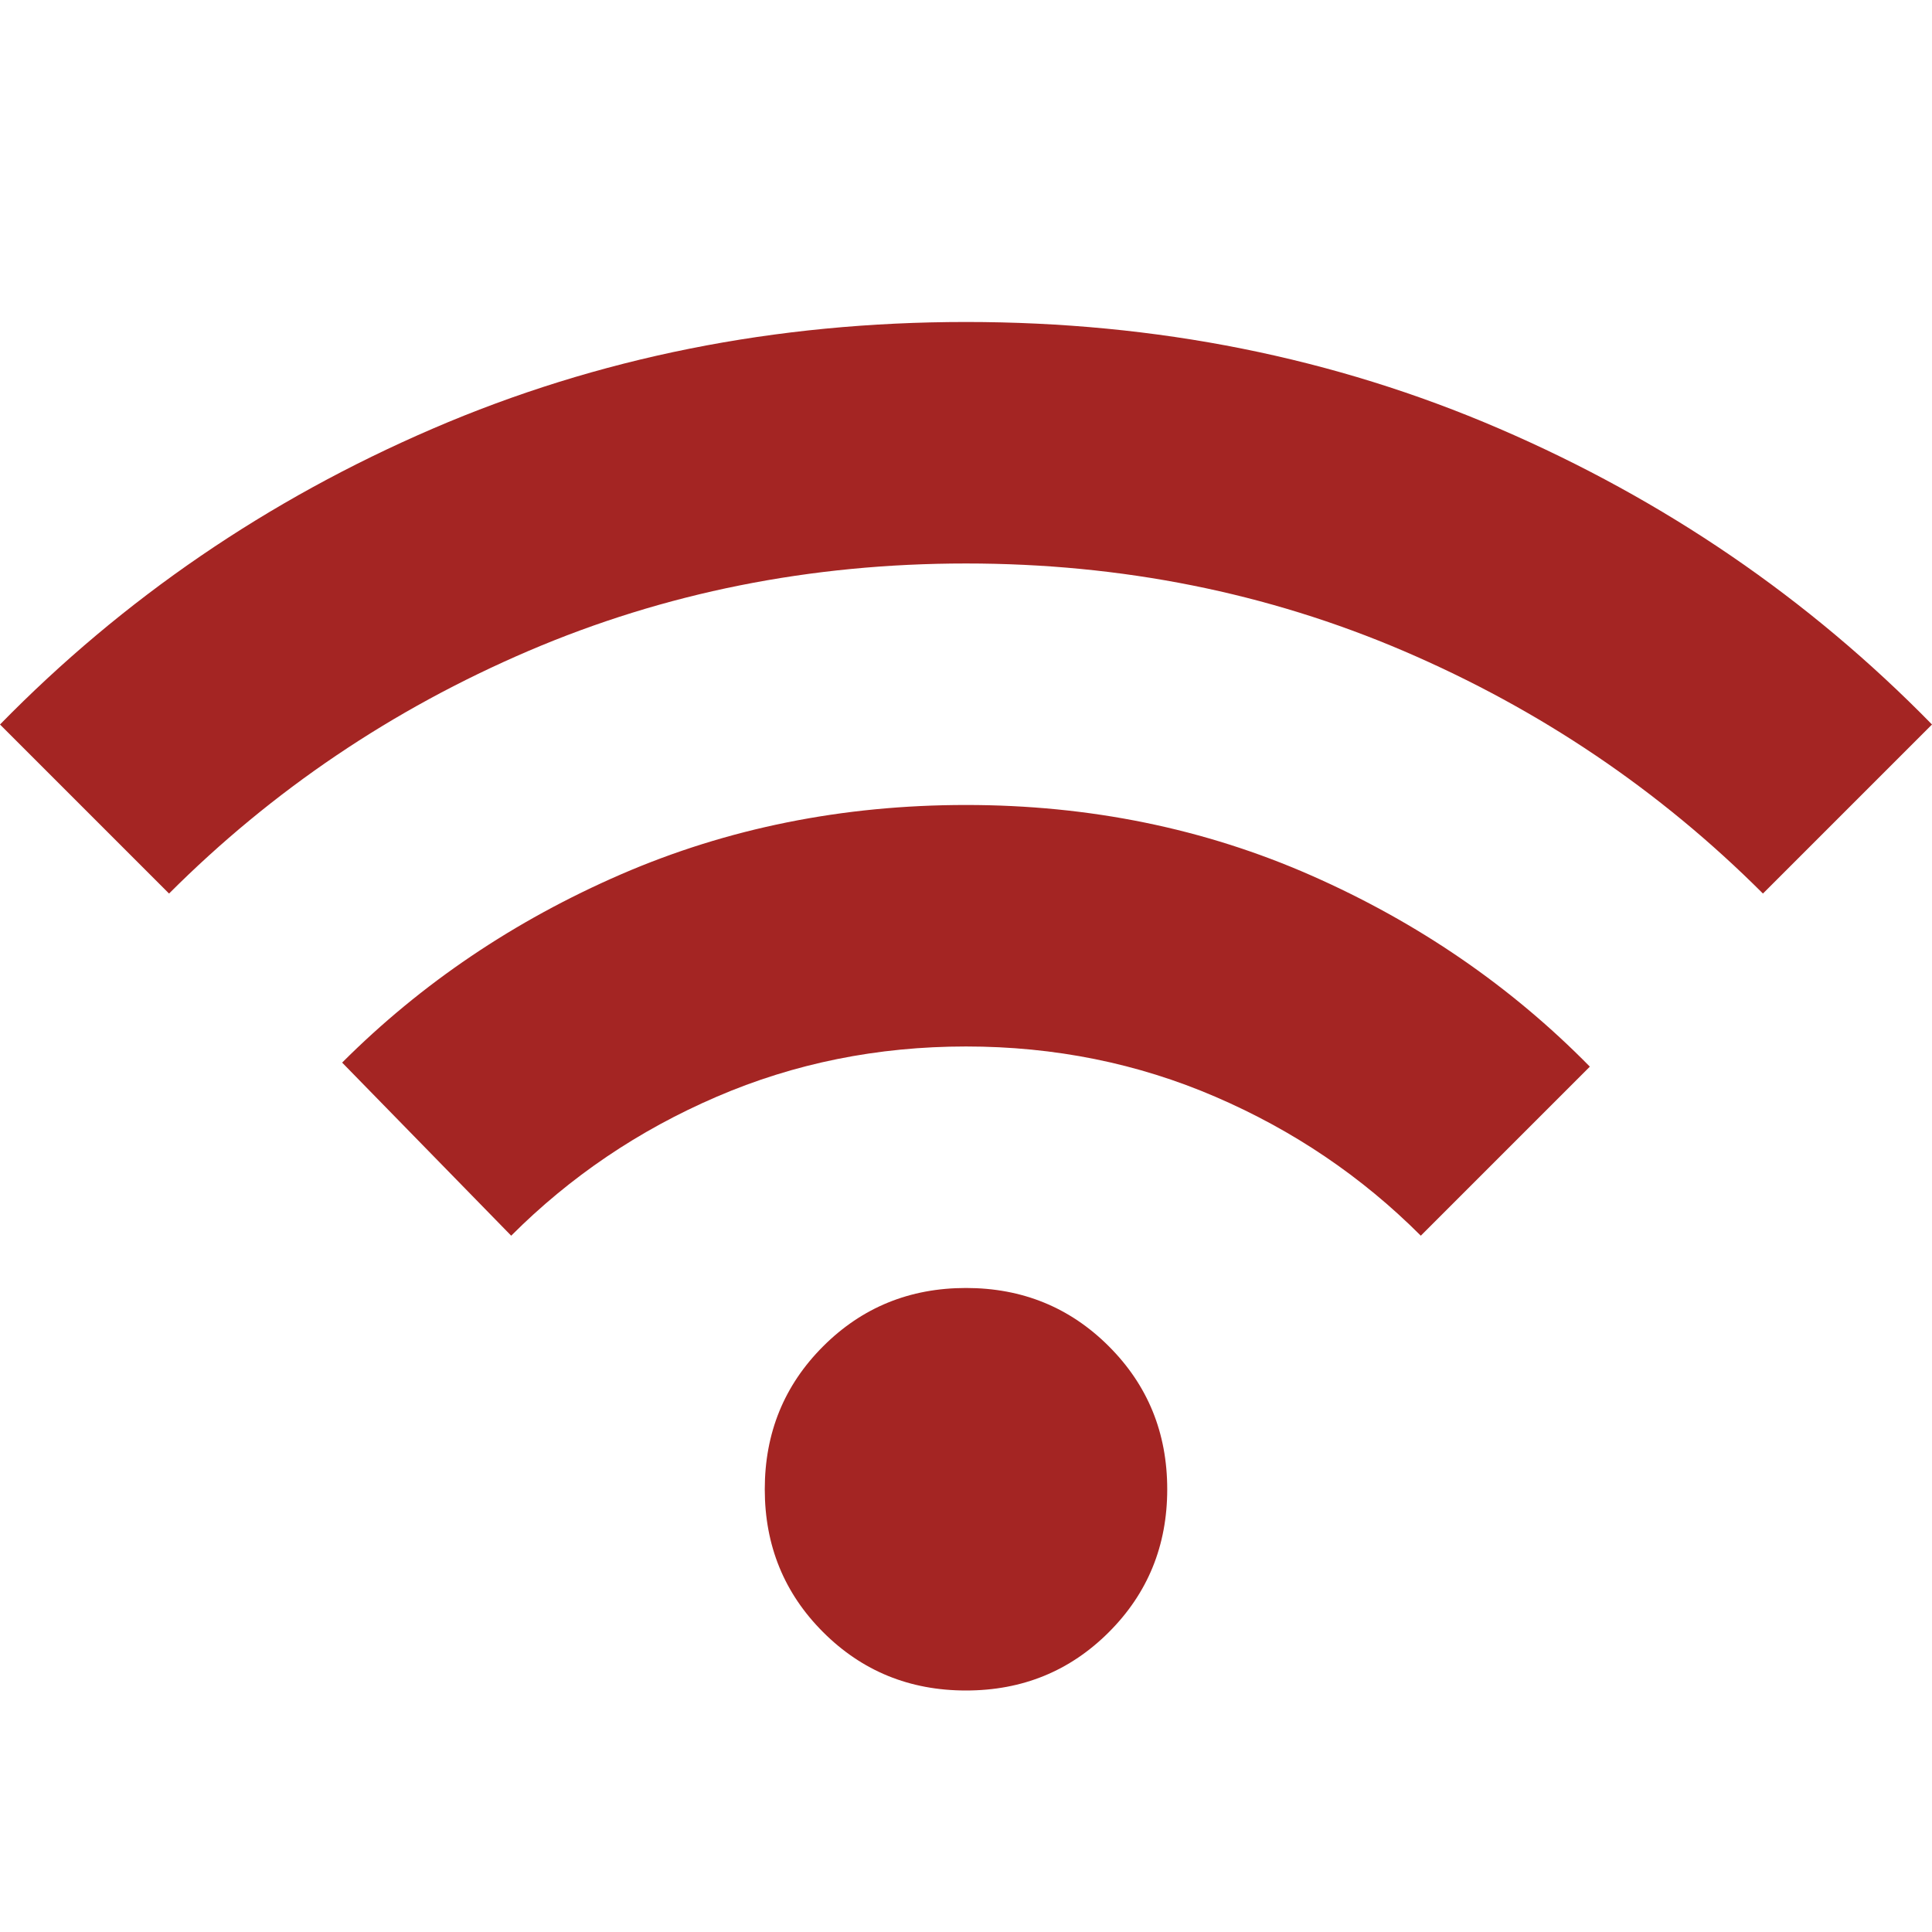 <svg width="32" height="32" viewBox="0 0 32 32" fill="none" xmlns="http://www.w3.org/2000/svg">
<g clip-path="url(#clip0_1_138)">
<path d="M16 28C15.067 28 14.278 27.678 13.633 27.033C12.989 26.389 12.667 25.6 12.667 24.667C12.667 23.733 12.989 22.944 13.633 22.3C14.278 21.655 15.067 21.333 16 21.333C16.933 21.333 17.722 21.655 18.367 22.3C19.011 22.944 19.333 23.733 19.333 24.667C19.333 25.6 19.011 26.389 18.367 27.033C17.722 27.678 16.933 28 16 28ZM8.467 20.467L5.667 17.6C6.978 16.289 8.517 15.25 10.283 14.483C12.05 13.717 13.956 13.333 16 13.333C18.044 13.333 19.95 13.722 21.717 14.5C23.483 15.278 25.022 16.333 26.333 17.667L23.533 20.467C22.556 19.489 21.422 18.722 20.133 18.167C18.844 17.611 17.467 17.333 16 17.333C14.533 17.333 13.156 17.611 11.867 18.167C10.578 18.722 9.444 19.489 8.467 20.467ZM2.8 14.8L0 12C2.044 9.911 4.433 8.278 7.167 7.1C9.9 5.922 12.844 5.333 16 5.333C19.156 5.333 22.1 5.922 24.833 7.1C27.567 8.278 29.956 9.911 32 12L29.2 14.8C27.489 13.089 25.506 11.75 23.25 10.783C20.994 9.817 18.578 9.333 16 9.333C13.422 9.333 11.006 9.817 8.75 10.783C6.494 11.75 4.511 13.089 2.8 14.8Z" fill="#A42523"/>
</g>
<defs>
<clipPath id="clip0_1_138">
<rect width="32" height="32" fill="white"/>
</clipPath>
</defs>
</svg>
